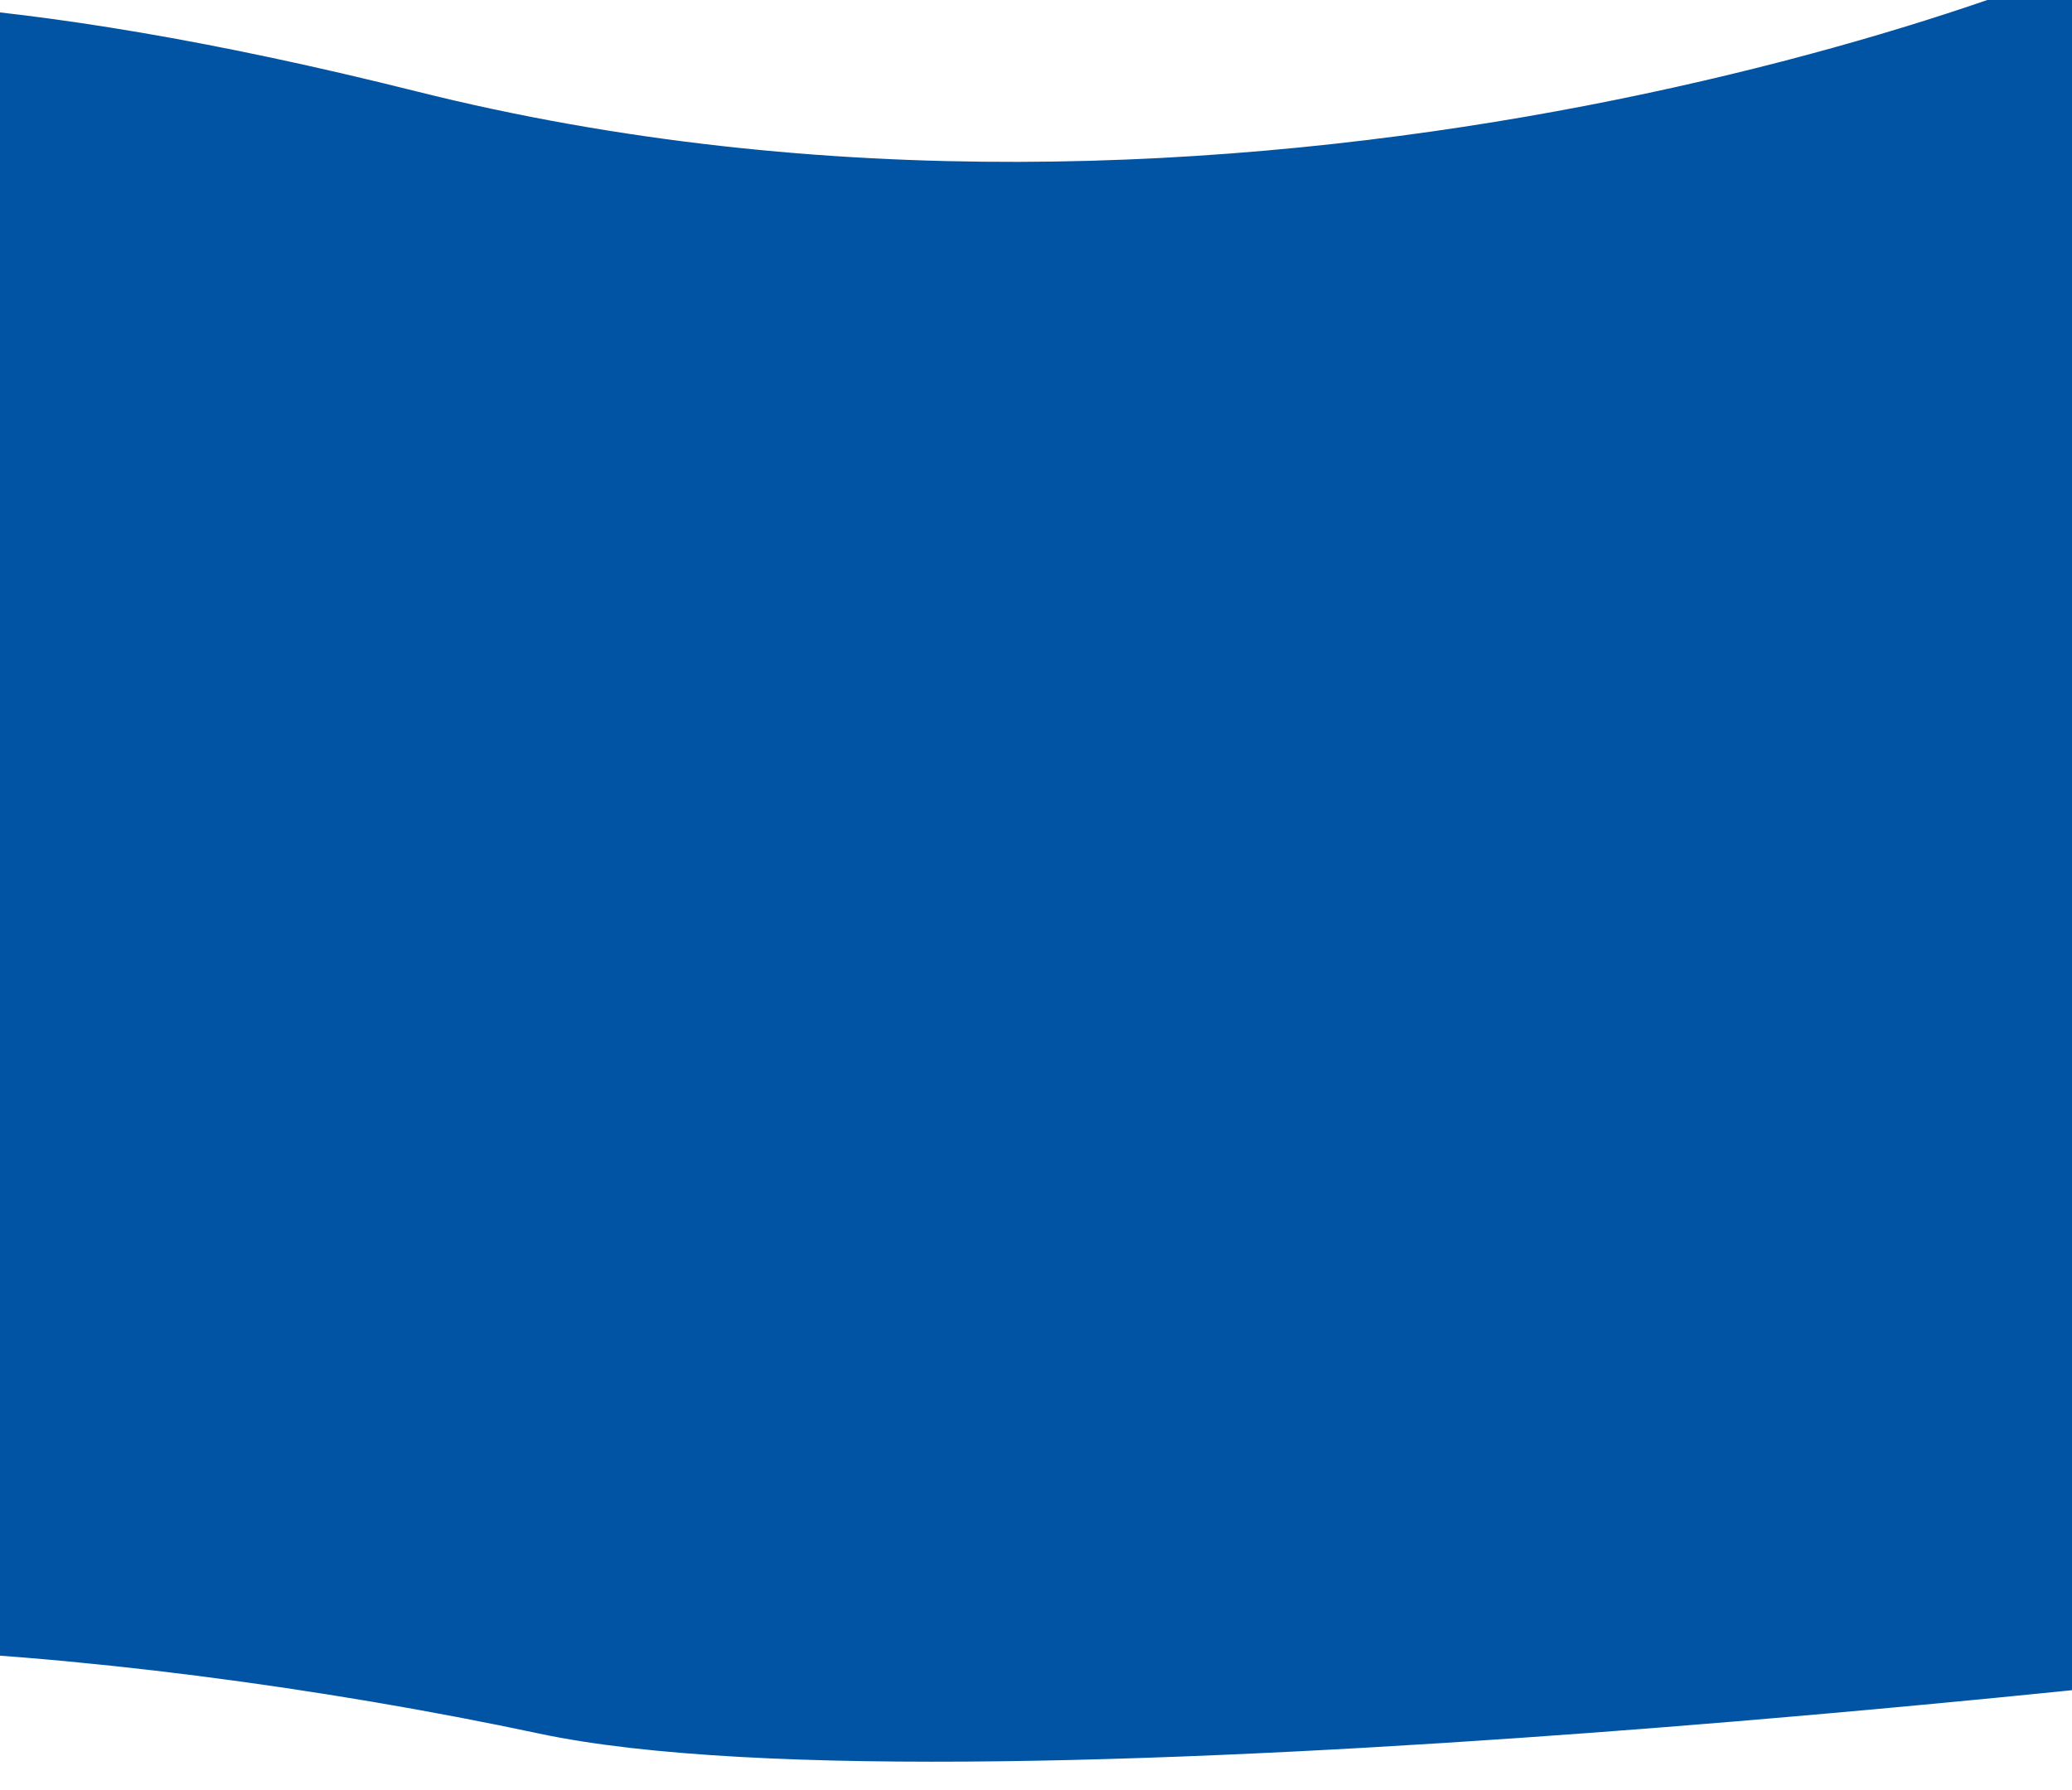 <svg xmlns="http://www.w3.org/2000/svg" xmlns:xlink="http://www.w3.org/1999/xlink" width="2280" height="1970" viewBox="0 0 2280 1970"><defs><style>.a{fill:#fff;stroke:#707070;}.b{clip-path:url(#a);}.c{fill:#0054a3;}</style><clipPath id="a"><rect class="a" width="2280" height="1970" transform="translate(-41 1461)"/></clipPath></defs><g class="b" transform="translate(41 -1461)"><path class="c" d="M1409.4,721.272s153.461-225.28,1052.117,0S4259.178,618.239,4408.684,528.591,4631.21,772.054,4631.21,772.054s-71.15,1678.53-71.15,1678.53S3071.219,2629.6,2596.48,2528.5s-1114.039-148.268-1187.077,0S1409.4,721.272,1409.4,721.272Z" transform="translate(-2044.076 840.336)"/></g></svg>